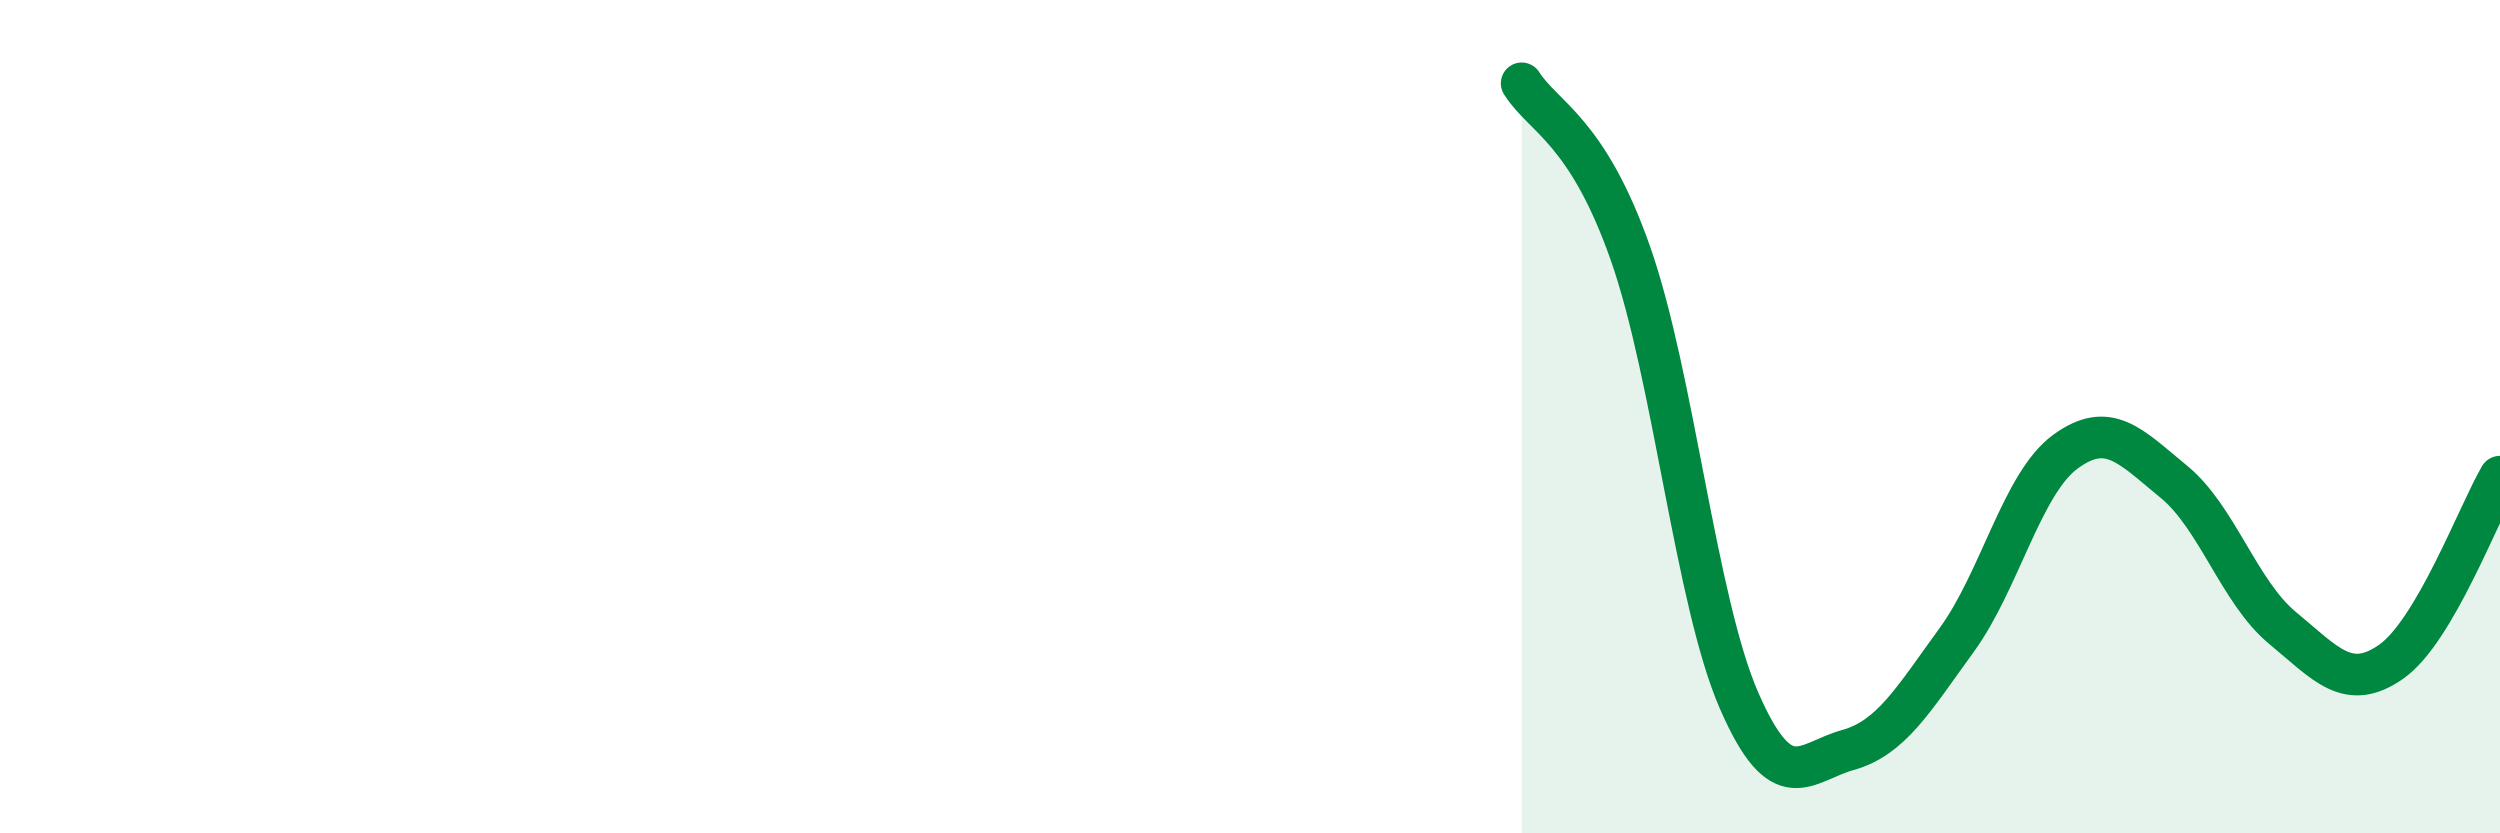 
    <svg width="60" height="20" viewBox="0 0 60 20" xmlns="http://www.w3.org/2000/svg">
      <path
        d="M 36.52,2 C 37.04,2.82 38.09,3.12 39.13,6.08 C 40.17,9.04 40.7,14.44 41.74,16.82 C 42.78,19.2 43.31,18.29 44.35,18 C 45.39,17.71 45.92,16.79 46.96,15.36 C 48,13.93 48.53,11.6 49.57,10.84 C 50.61,10.08 51.13,10.71 52.17,11.56 C 53.21,12.41 53.74,14.21 54.78,15.07 C 55.82,15.93 56.35,16.61 57.39,15.88 C 58.43,15.15 59.48,12.33 60,11.44L60 20L36.52 20Z"
        fill="#008740"
        opacity="0.1"
        stroke-linecap="round"
        stroke-linejoin="round"
      />
      <path
        d="M 36.52,2 C 37.04,2.82 38.09,3.12 39.13,6.08 C 40.17,9.04 40.7,14.44 41.74,16.82 C 42.78,19.2 43.31,18.29 44.35,18 C 45.39,17.71 45.92,16.79 46.96,15.36 C 48,13.93 48.53,11.6 49.57,10.84 C 50.61,10.08 51.13,10.71 52.17,11.56 C 53.21,12.41 53.74,14.21 54.78,15.07 C 55.82,15.93 56.35,16.61 57.39,15.88 C 58.43,15.15 59.48,12.33 60,11.44"
        stroke="#008740"
        stroke-width="1"
        fill="none"
        stroke-linecap="round"
        stroke-linejoin="round"
      />
    </svg>
  